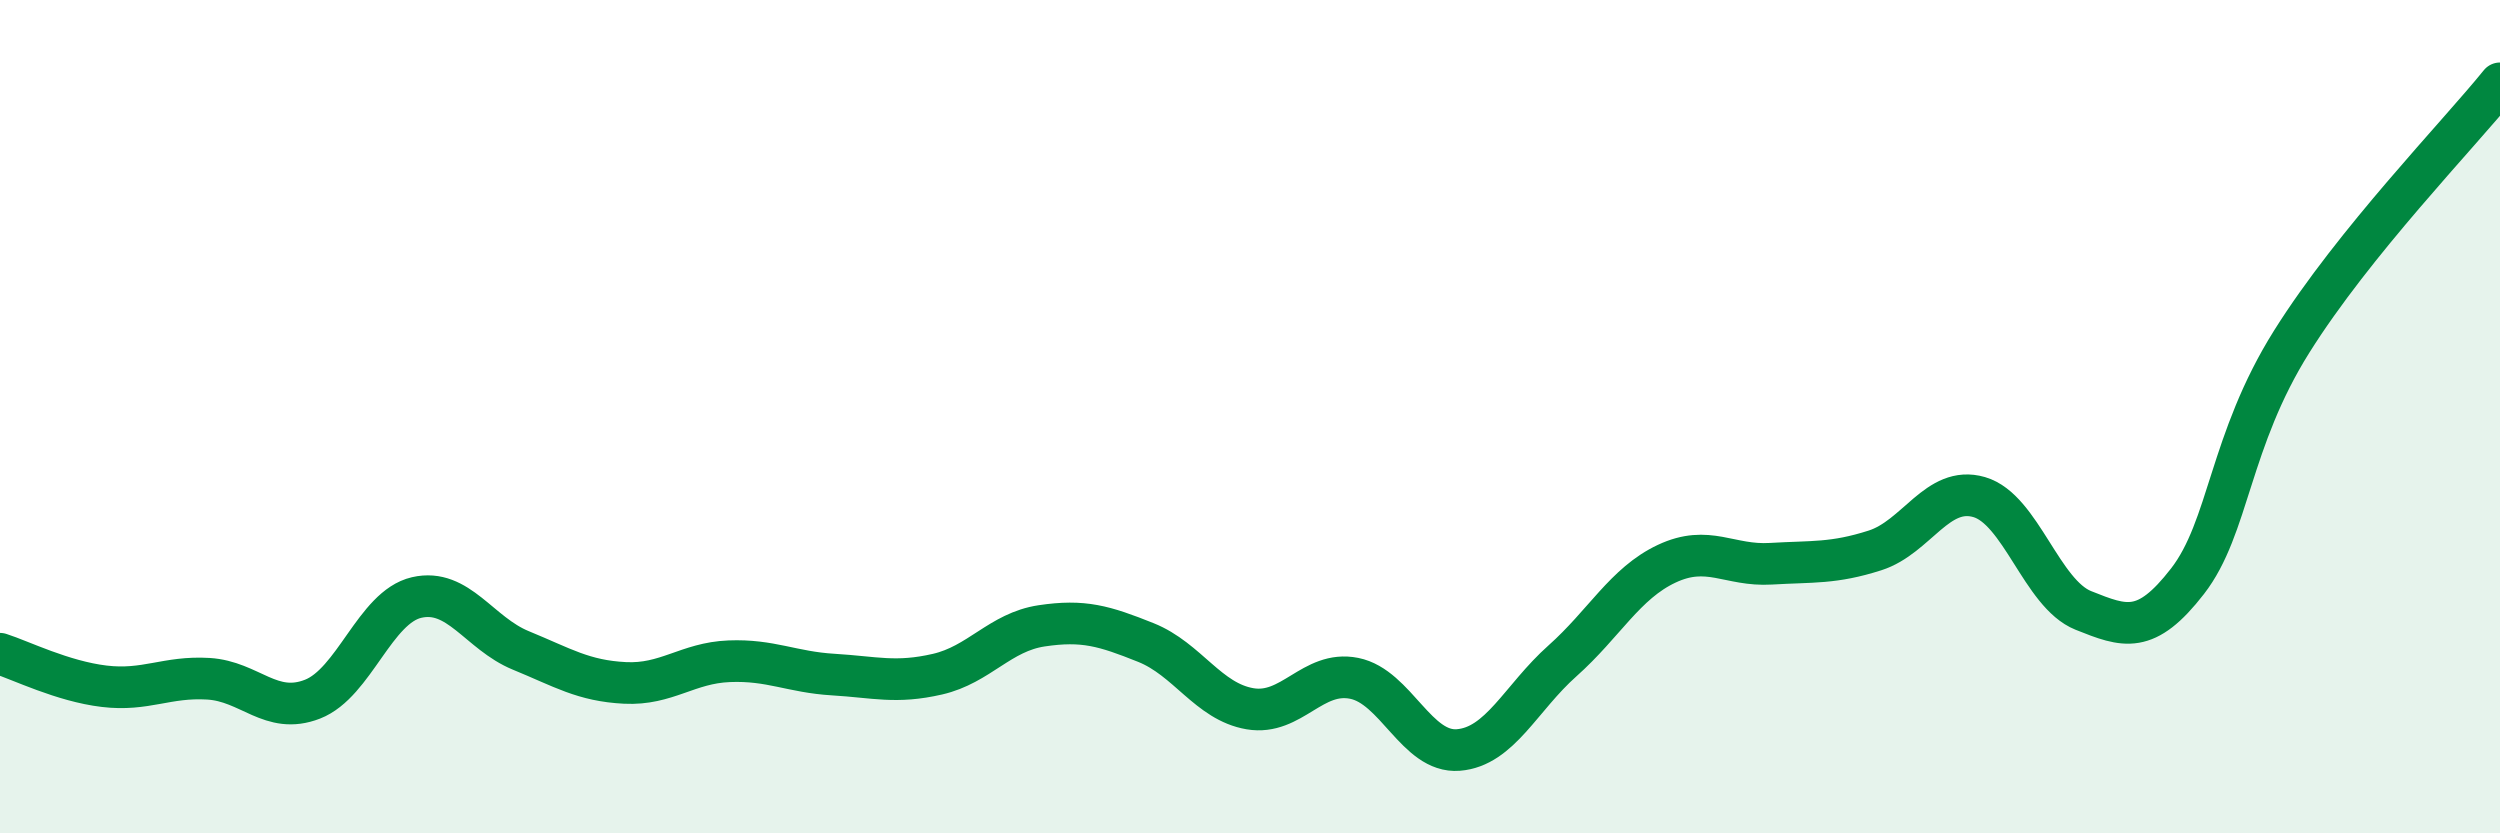 
    <svg width="60" height="20" viewBox="0 0 60 20" xmlns="http://www.w3.org/2000/svg">
      <path
        d="M 0,15.69 C 0.5,15.85 1.5,16.35 2.5,16.47 C 3.5,16.59 4,16.23 5,16.29 C 6,16.35 6.5,17.17 7.5,16.78 C 8.5,16.39 9,14.57 10,14.34 C 11,14.11 11.5,15.2 12.5,15.61 C 13.5,16.02 14,16.34 15,16.39 C 16,16.44 16.5,15.91 17.5,15.87 C 18.5,15.83 19,16.13 20,16.19 C 21,16.25 21.5,16.41 22.5,16.18 C 23.5,15.95 24,15.17 25,15.02 C 26,14.87 26.5,15.02 27.5,15.42 C 28.5,15.82 29,16.84 30,17.01 C 31,17.18 31.5,16.08 32.5,16.28 C 33.5,16.48 34,18.08 35,18 C 36,17.92 36.5,16.75 37.5,15.86 C 38.5,14.97 39,14 40,13.53 C 41,13.06 41.5,13.59 42.5,13.53 C 43.5,13.47 44,13.53 45,13.21 C 46,12.89 46.5,11.64 47.5,11.93 C 48.5,12.22 49,14.25 50,14.65 C 51,15.05 51.5,15.24 52.5,13.95 C 53.5,12.66 53.5,10.59 55,8.2 C 56.5,5.81 59,3.24 60,2L60 20L0 20Z"
        fill="#008740"
        opacity="0.1"
        stroke-linecap="round"
        stroke-linejoin="round"
      />
      <path
        d="M 0,15.69 C 0.5,15.85 1.5,16.35 2.5,16.47 C 3.5,16.59 4,16.23 5,16.29 C 6,16.35 6.5,17.17 7.5,16.78 C 8.5,16.39 9,14.57 10,14.34 C 11,14.11 11.5,15.2 12.5,15.61 C 13.5,16.02 14,16.34 15,16.39 C 16,16.44 16.5,15.91 17.5,15.87 C 18.5,15.83 19,16.13 20,16.19 C 21,16.25 21.5,16.41 22.5,16.18 C 23.5,15.95 24,15.17 25,15.02 C 26,14.87 26.5,15.02 27.5,15.42 C 28.5,15.82 29,16.84 30,17.01 C 31,17.18 31.5,16.08 32.5,16.28 C 33.5,16.48 34,18.08 35,18 C 36,17.92 36.5,16.75 37.5,15.86 C 38.5,14.97 39,14 40,13.53 C 41,13.06 41.5,13.59 42.5,13.53 C 43.5,13.47 44,13.53 45,13.21 C 46,12.89 46.5,11.64 47.5,11.93 C 48.5,12.22 49,14.25 50,14.65 C 51,15.05 51.5,15.24 52.5,13.95 C 53.5,12.66 53.5,10.59 55,8.2 C 56.5,5.81 59,3.24 60,2"
        stroke="#008740"
        stroke-width="1"
        fill="none"
        stroke-linecap="round"
        stroke-linejoin="round"
      />
    </svg>
  